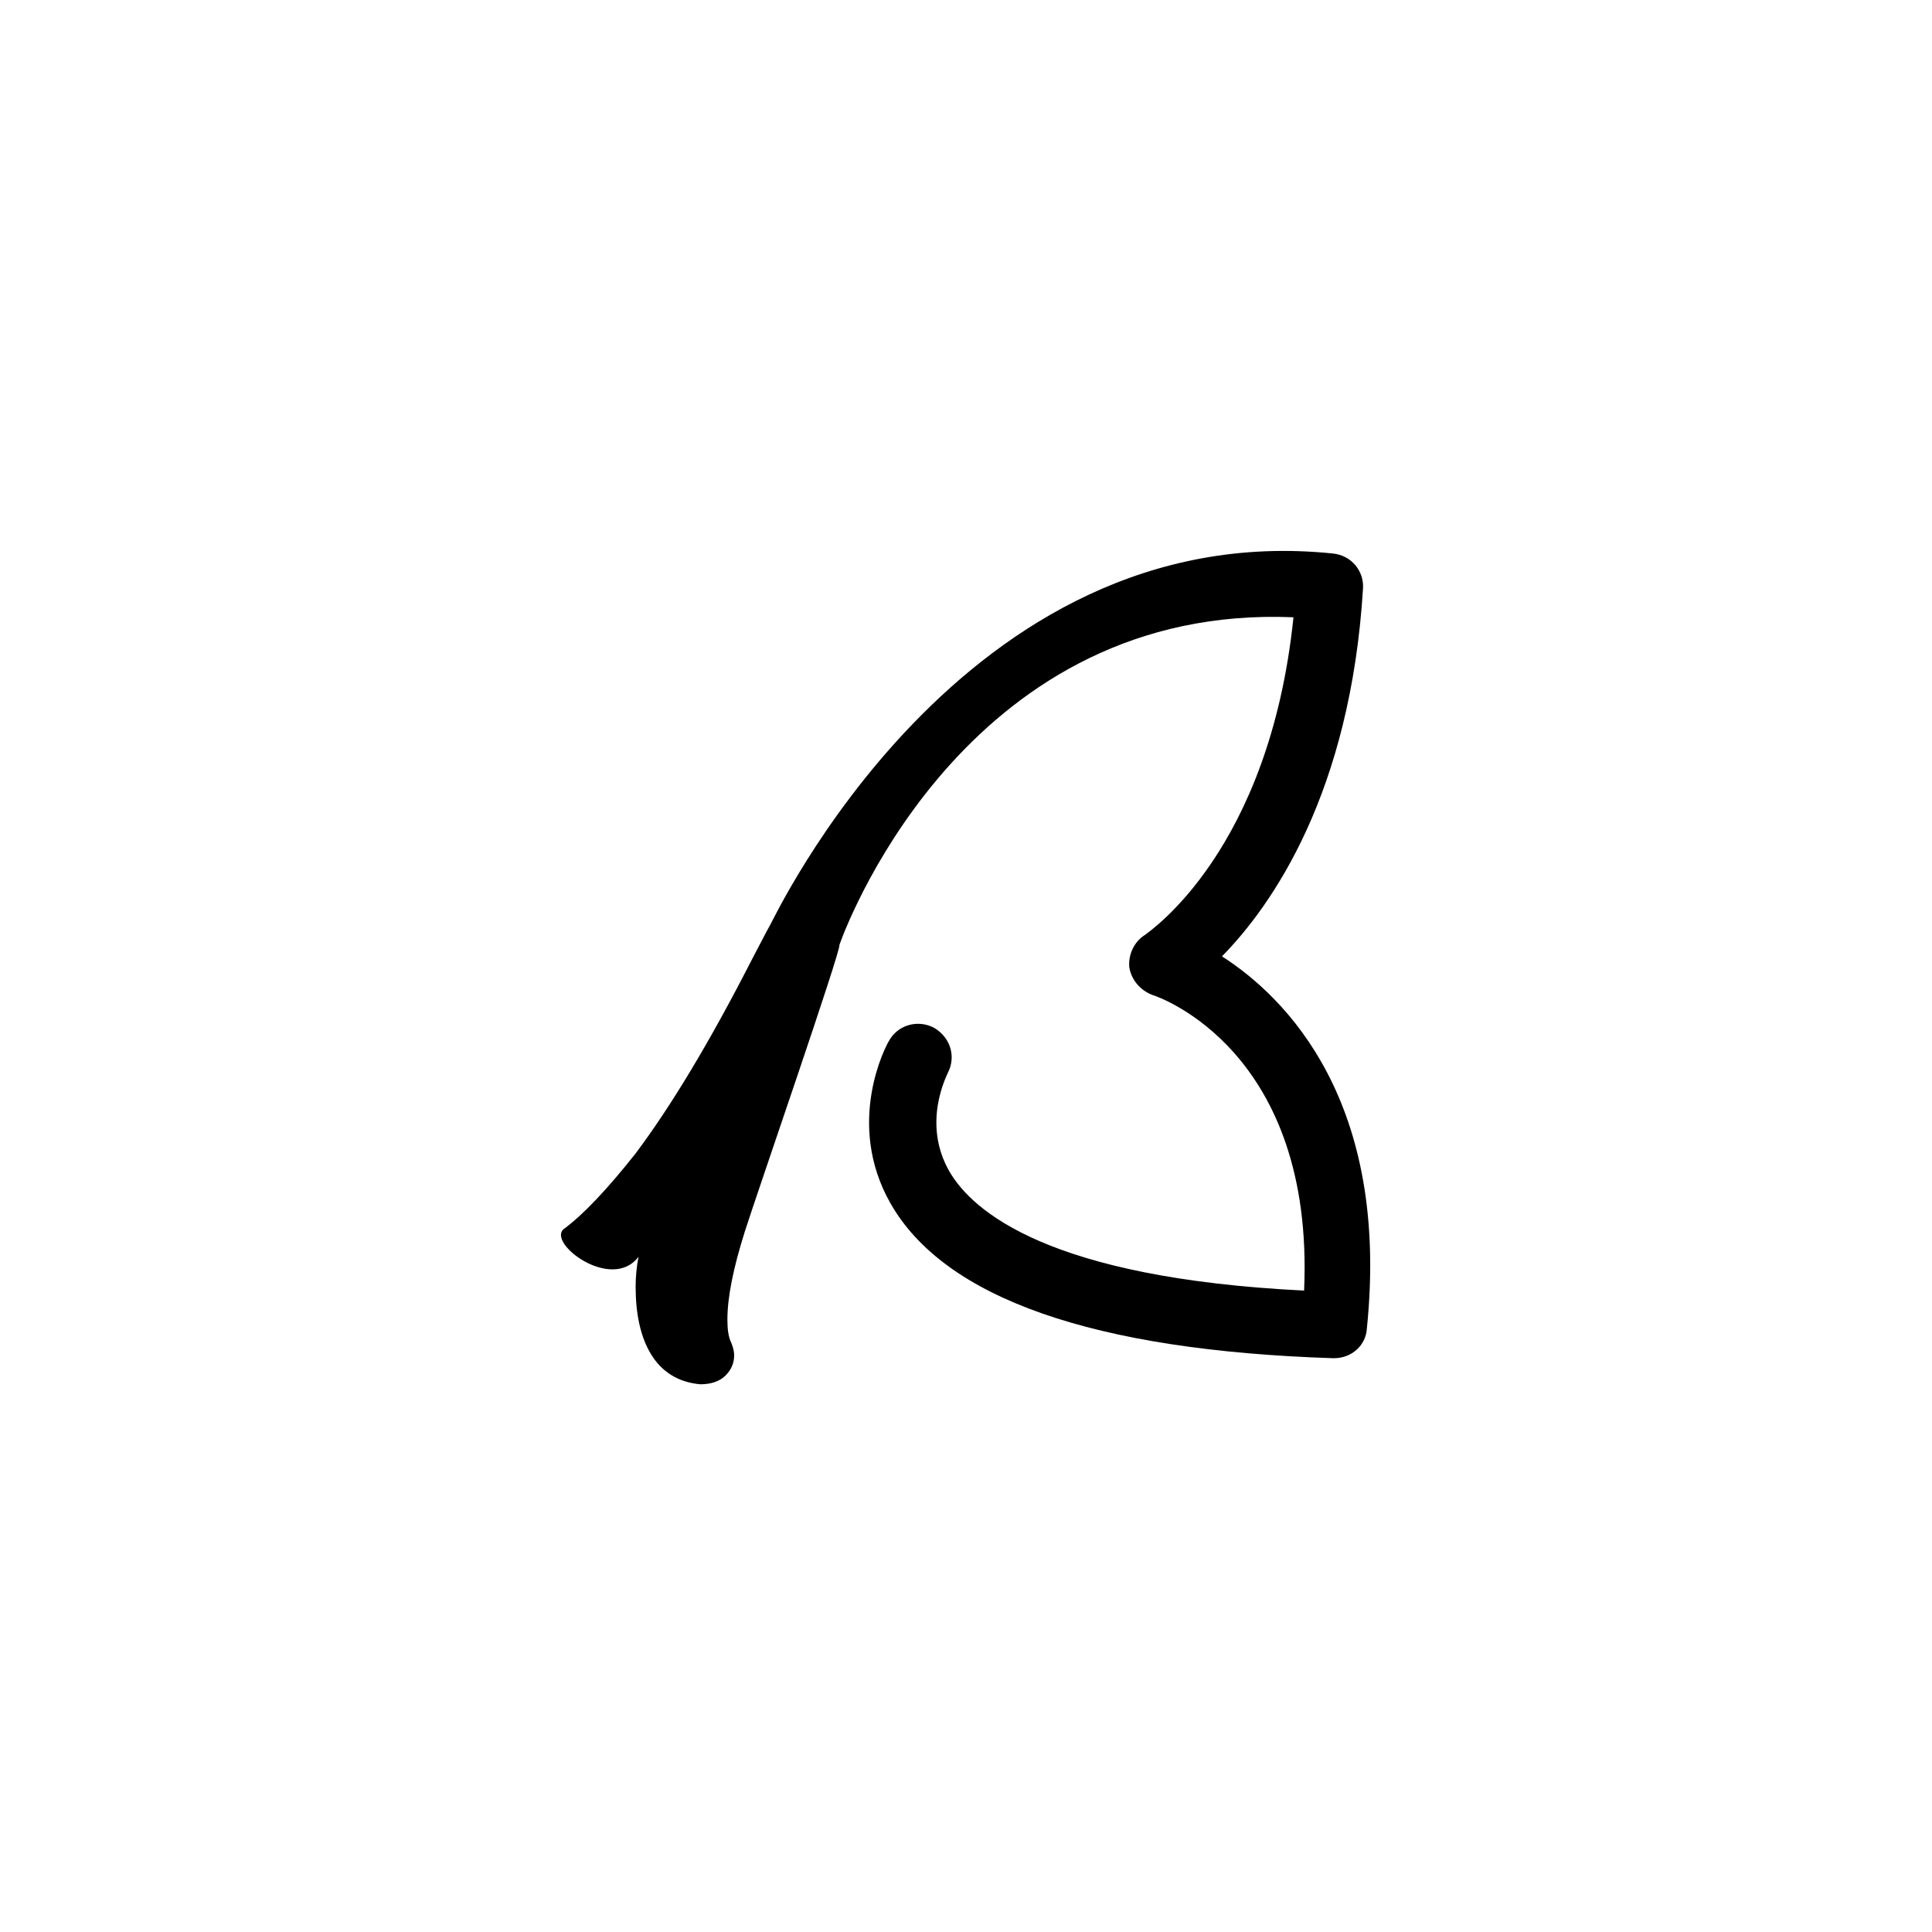 <?xml version="1.0" encoding="utf-8"?>
<!-- Generator: Adobe Illustrator 24.1.0, SVG Export Plug-In . SVG Version: 6.00 Build 0)  -->
<svg version="1.1" id="Calque_1" xmlns="http://www.w3.org/2000/svg" xmlns:xlink="http://www.w3.org/1999/xlink" x="0px" y="0px"
	 viewBox="0 0 200 200" style="enable-background:new 0 0 200 200;" xml:space="preserve">
<path d="M126.5,99c5.2-5.3,13.3-16.9,14.6-38.1c0.1-1.8-1.2-3.4-3.1-3.6c-38.5-4-58,38.1-58.3,38.5c-0.4,0.7-1,1.9-1.9,3.6
	c-4.4,8.6-8.4,15.2-12,20c-3,3.8-5.5,6.4-7.4,7.8s4.9,6.6,7.7,2.9c-0.2,1-0.3,2.1-0.3,3.1c0,2.8,0.5,5.2,1.6,7
	c1.1,1.8,2.8,2.9,5.1,3.1c1.1,0,2-0.3,2.6-0.9c0.6-0.6,0.9-1.3,0.9-2.1c0-0.4-0.1-0.8-0.3-1.3c-0.3-0.6-0.4-1.4-0.4-2.4
	c0-2.3,0.6-5.3,1.8-9.1c1.2-3.8,10-29.2,9.8-29.7c1.2-3.4,13.9-35.3,47-33.9c-2.5,24.2-14.9,32.5-15.4,32.9c-1.1,0.7-1.7,2-1.6,3.3
	c0.2,1.3,1.1,2.4,2.4,2.9c0.7,0.2,16.8,5.8,15.7,30.6c-26.4-1.3-34.3-8.2-36.7-12.3c-2.9-5-0.3-9.9-0.2-10.2
	c0.9-1.7,0.3-3.7-1.4-4.7c-1.7-0.9-3.8-0.3-4.7,1.4c-0.2,0.3-4.6,8.4,0.2,16.8c5.6,9.8,21,15.2,45.8,16c0,0,0.1,0,0.1,0
	c1.8,0,3.3-1.3,3.4-3.1C143.9,114.1,133.2,103.3,126.5,99z"/>
<g>
</g>
<g>
</g>
<g>
</g>
<g>
</g>
<g>
</g>
<g>
</g>
<g>
</g>
<g>
</g>
<g>
</g>
<g>
</g>
<g>
</g>
<g>
</g>
<g>
</g>
<g>
</g>
<g>
</g>
</svg>
